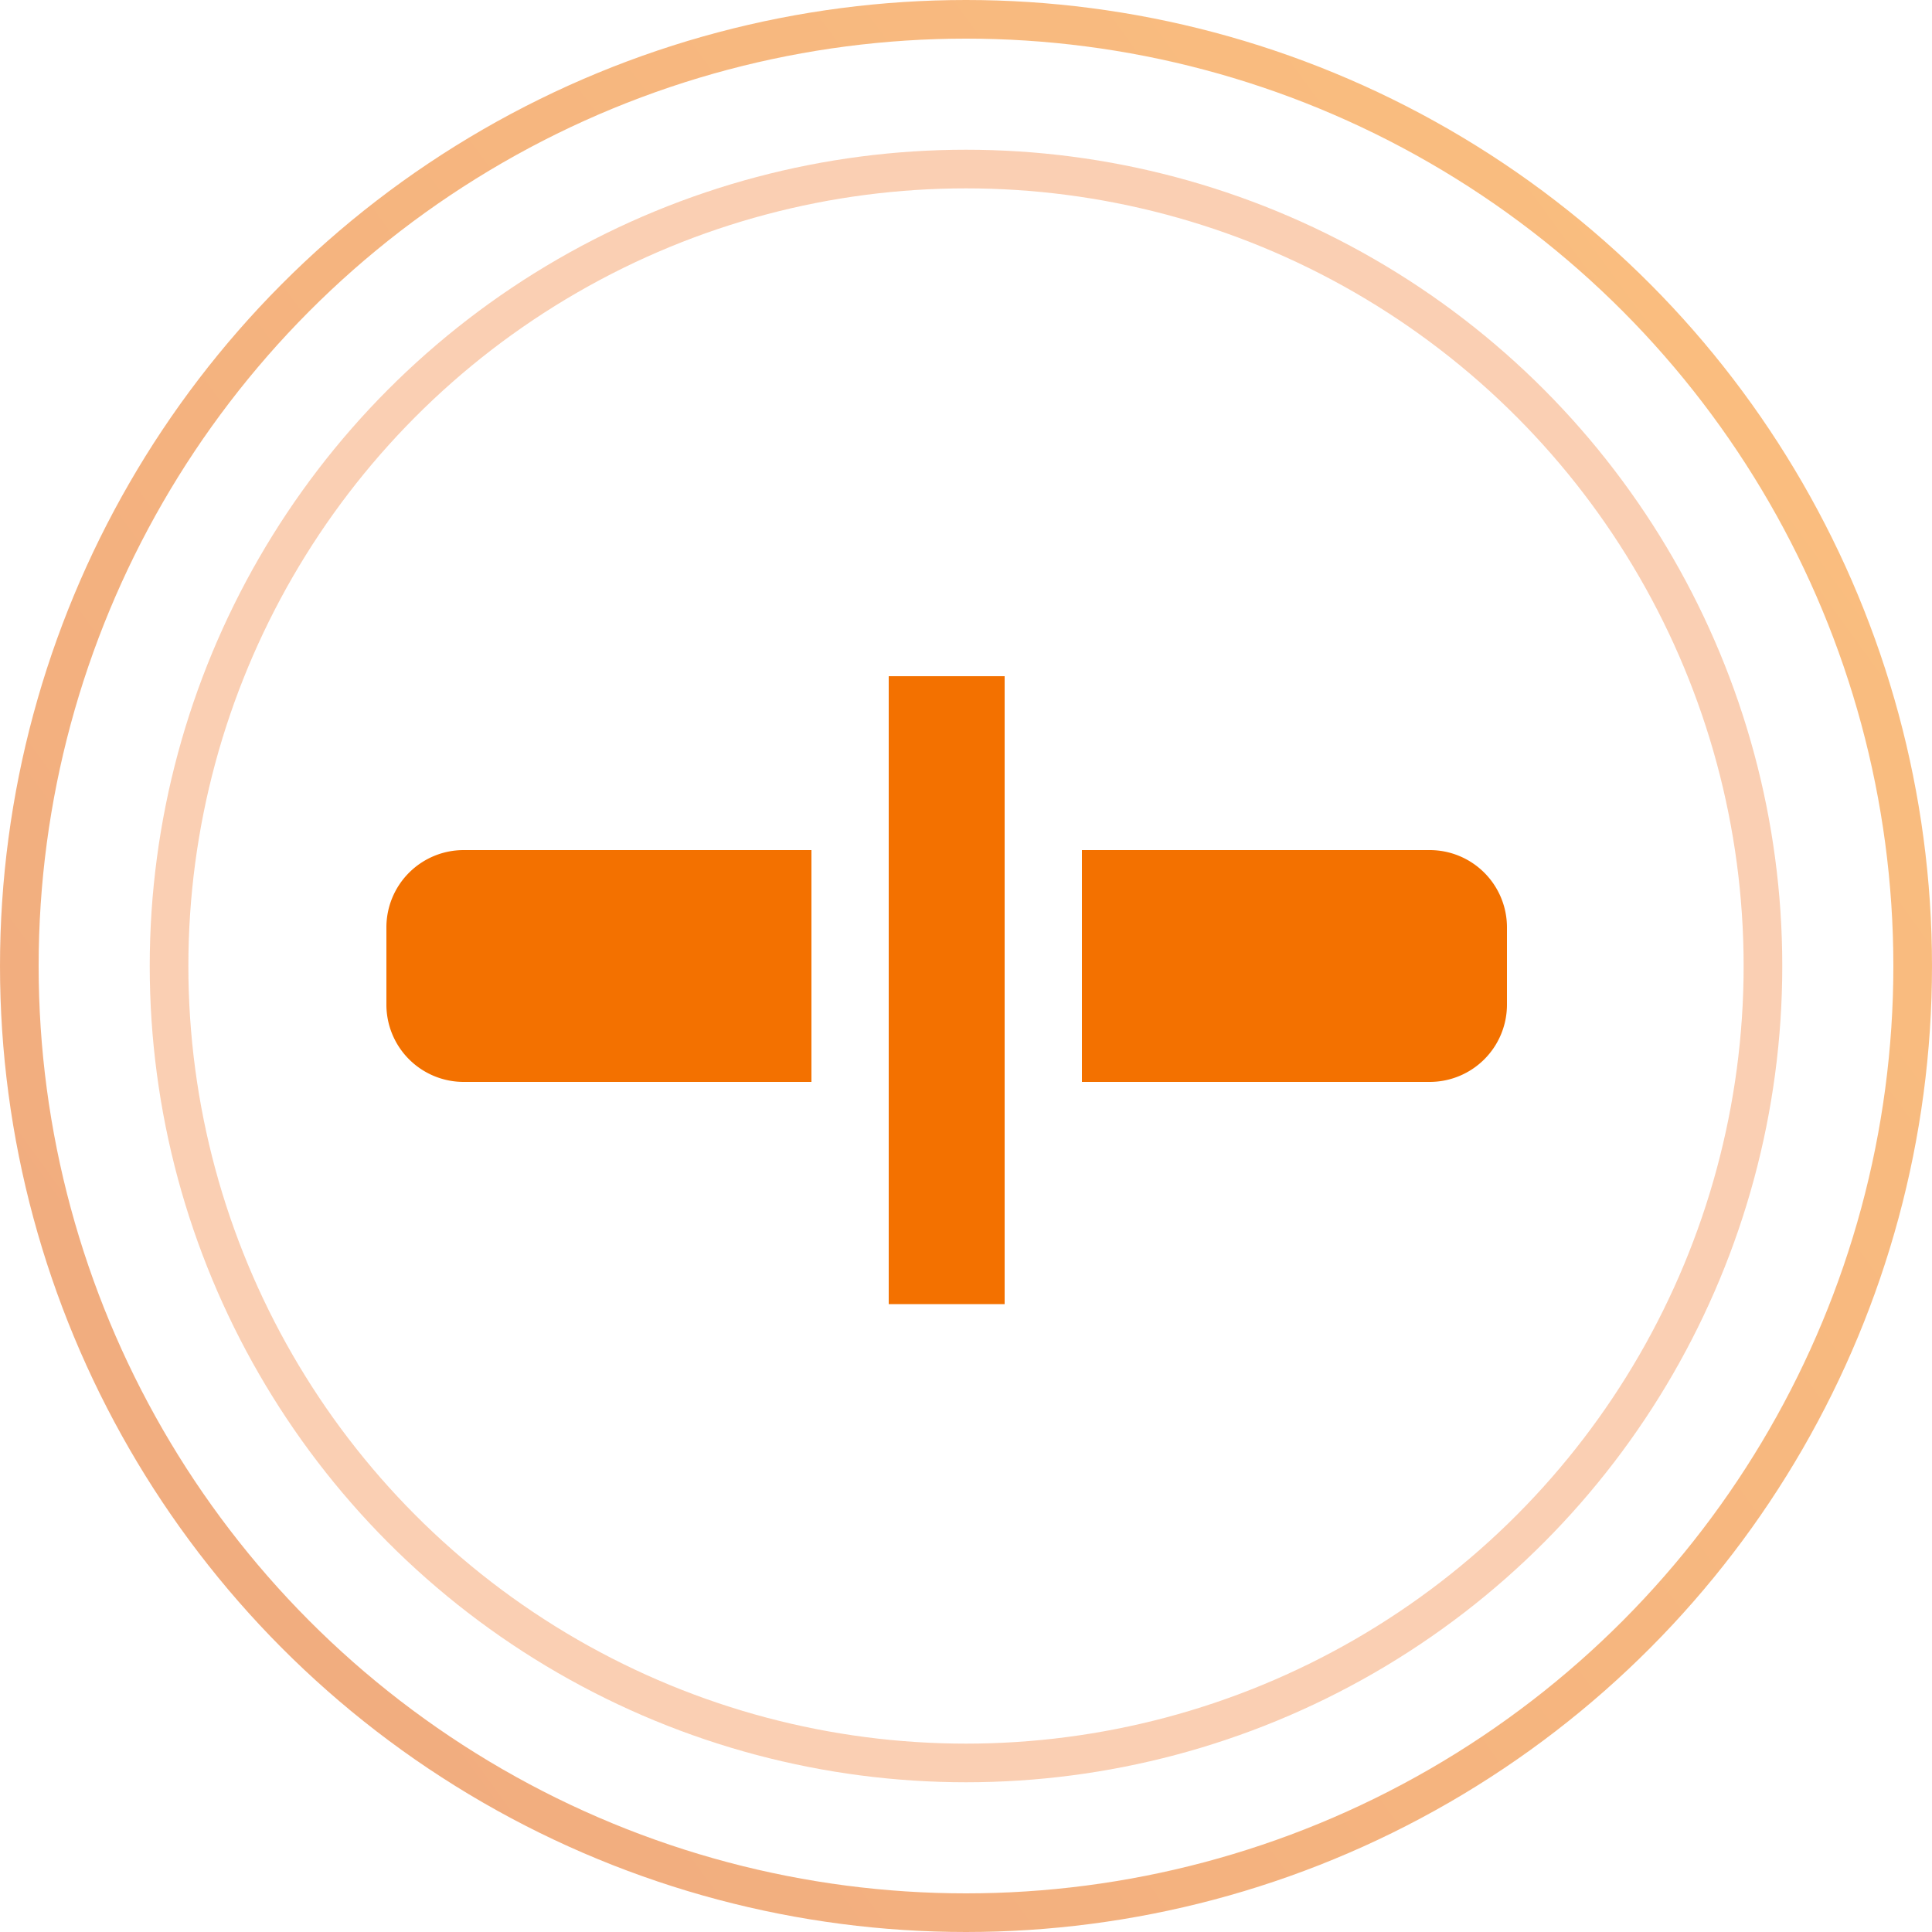 <svg width="50" height="50" viewBox="0 0 50 50" xmlns="http://www.w3.org/2000/svg">
    <defs>
        <linearGradient x1="98.155%" y1="1.337%" x2="1.051%" y2="71.718%" id="kchzrm2xka">
            <stop stop-color="#F88100" offset="0%"/>
            <stop stop-color="#E45B00" offset="100%"/>
        </linearGradient>
    </defs>
    <g fill="none" fill-rule="evenodd">
        <g>
            <circle stroke="url(#kchzrm2xka)" opacity=".5" cx="25" cy="25" r="24.5"/>
            <circle stroke="#ED5F00" opacity=".3" cx="25" cy="25" r="20.625"/>
        </g>
        <path d="M21 22v6h-9a2 2 0 0 1-2-2v-2a2 2 0 0 1 2-2h9zm16 0a2 2 0 0 1 2 2v2a2 2 0 0 1-2 2h-9v-6h9zm-14-4.5h3v16.25h-3V17.5z" fill="#F37100"/>
    </g>
</svg>
